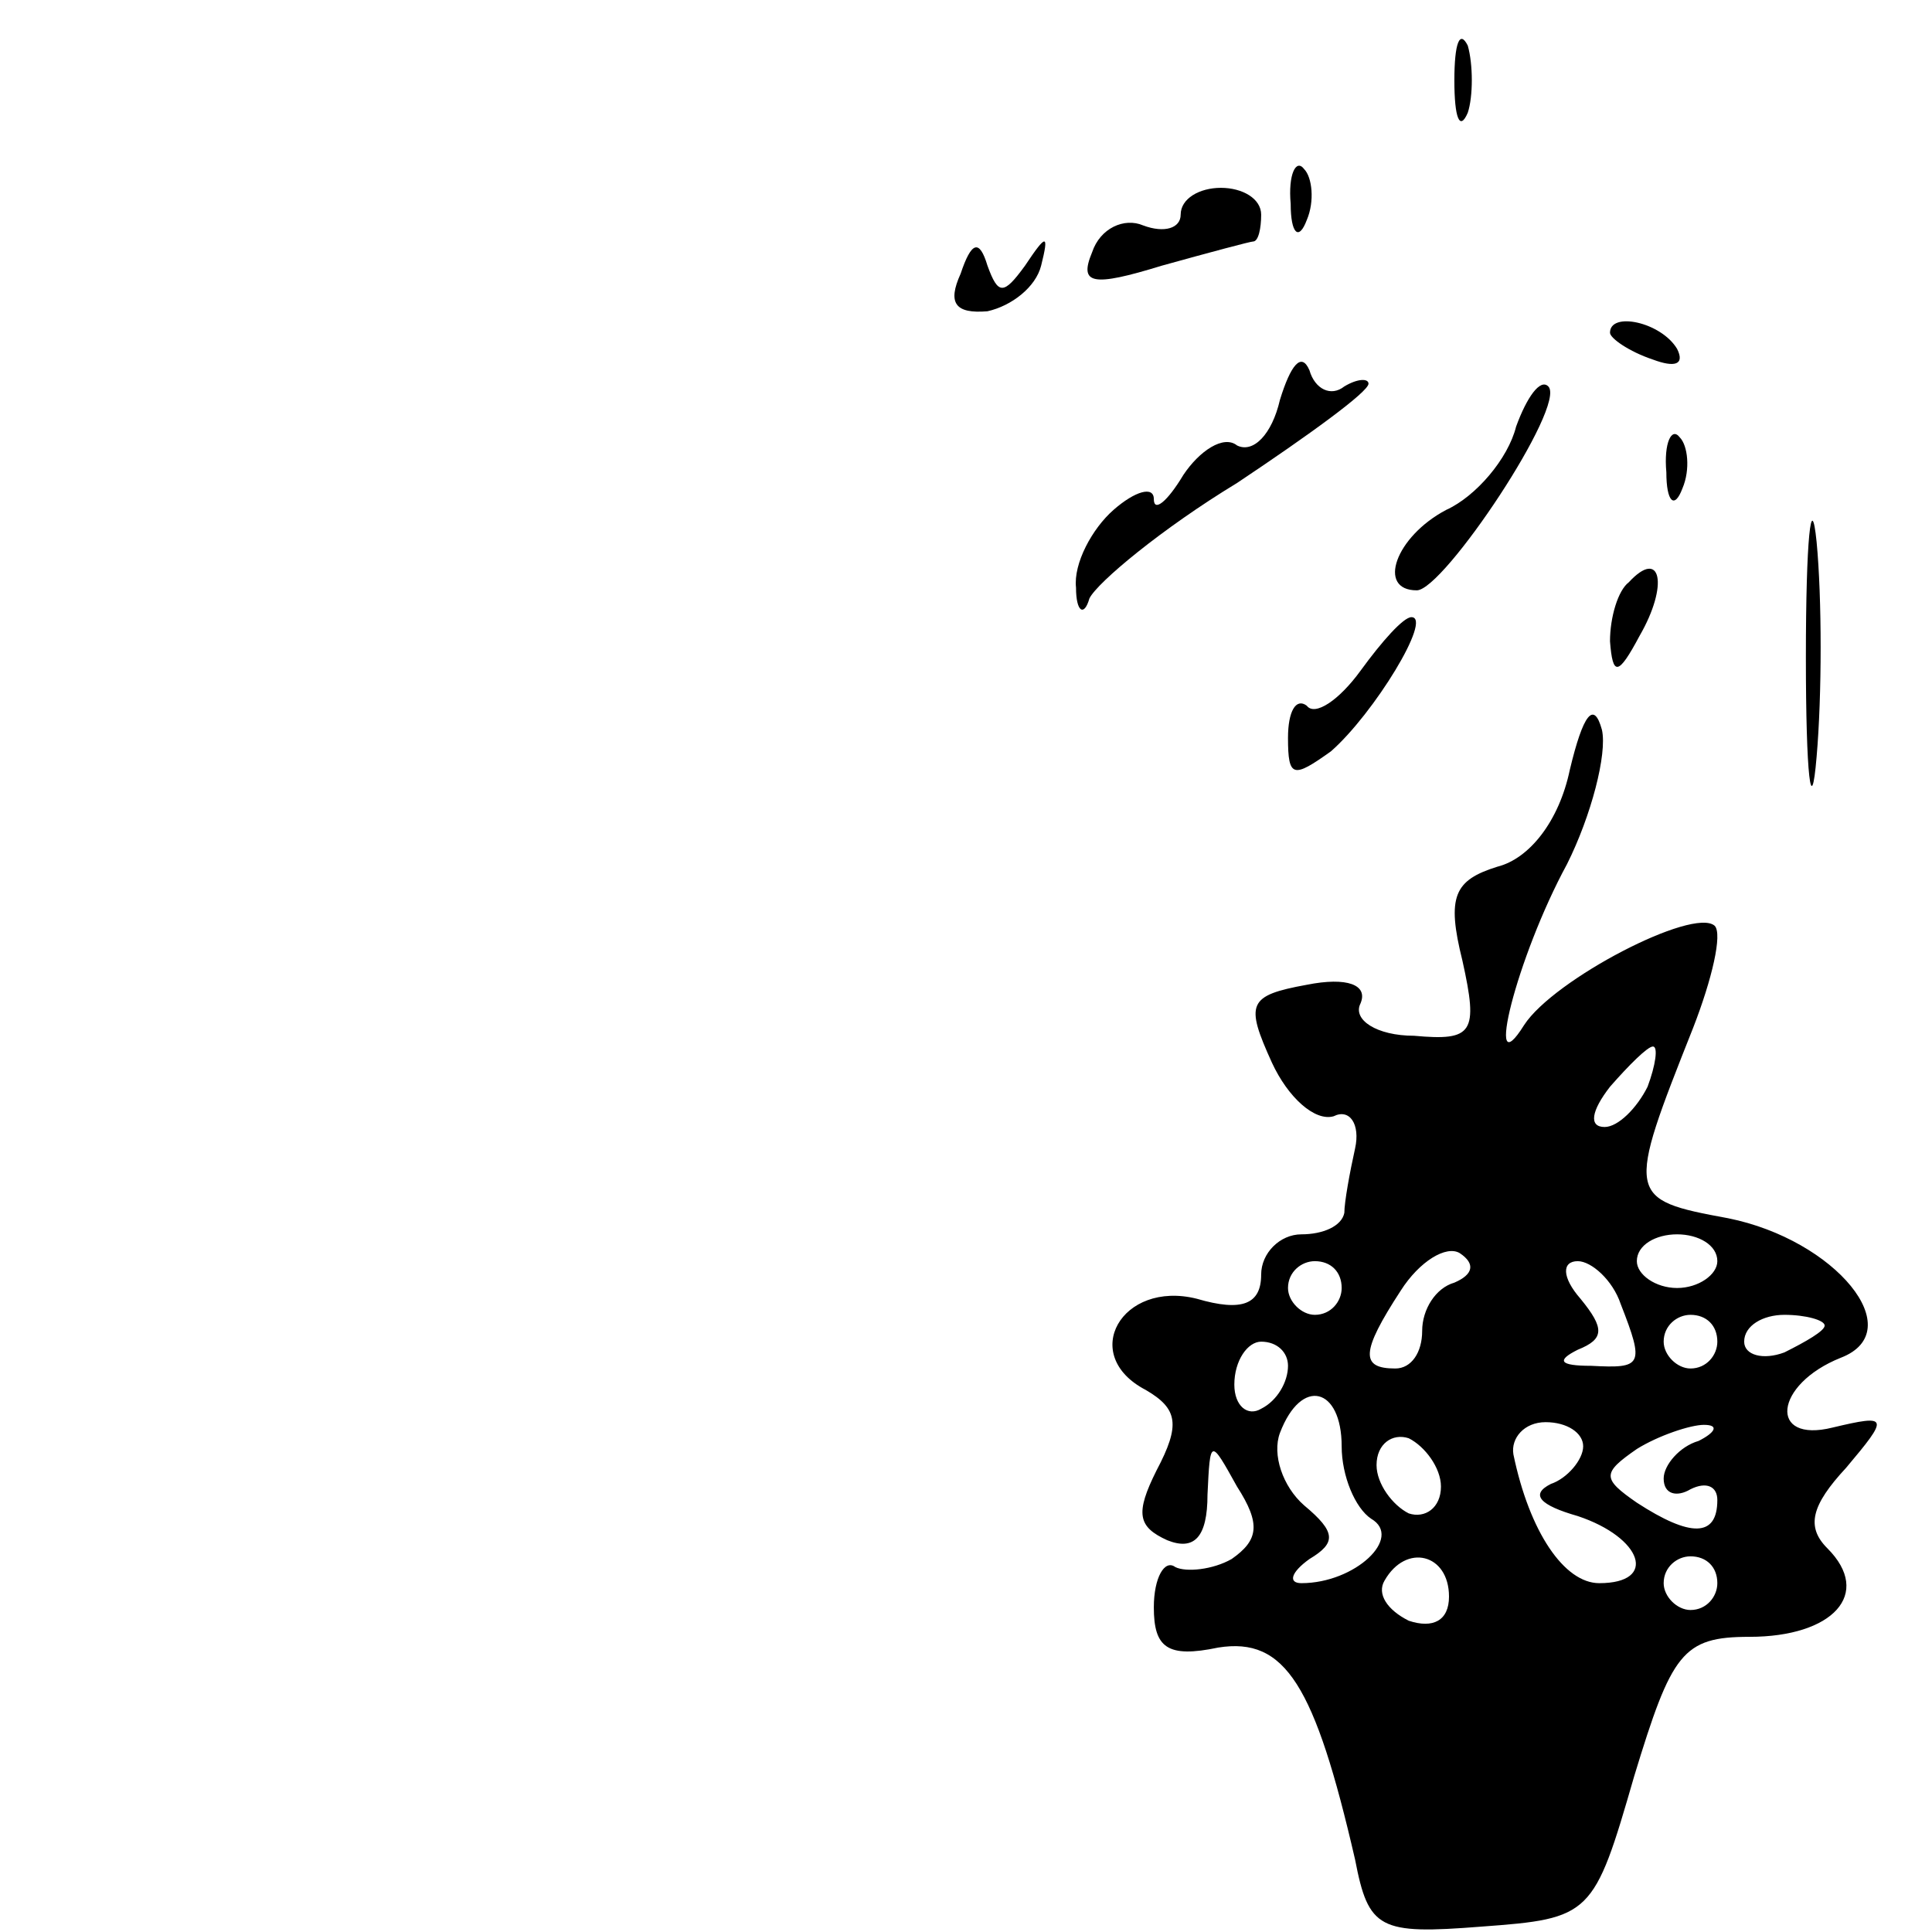 <?xml version="1.0" standalone="no"?>
<!DOCTYPE svg PUBLIC "-//W3C//DTD SVG 20010904//EN"
 "http://www.w3.org/TR/2001/REC-SVG-20010904/DTD/svg10.dtd">
<svg version="1.0" xmlns="http://www.w3.org/2000/svg"
 width="72pt" height="72pt" viewBox="0 0 72 72"
 preserveAspectRatio="xMidYMid meet">
<g transform="translate(0,72) scale(0.1,-0.1)"
fill="#000000" stroke="none">
<path d="M542 690 c0 -14 2 -19 5 -12 2 6 2 18 0 25 -3 6 -5 1 -5 -13z"/>
<path d="M481 644 c0 -11 3 -14 6 -6 3 7 2 16 -1 19 -3 4 -6 -2 -5 -13z"/>
<path d="M440 640 c0 -5 -6 -7 -14 -4 -7 3 -16 -1 -19 -10 -5 -12 0 -13 26 -5
18 5 33 9 34 9 2 0 3 5 3 10 0 6 -7 10 -15 10 -8 0 -15 -4 -15 -10z"/>
<path d="M358 618 c-5 -11 -2 -15 10 -14 9 2 18 9 20 17 3 12 2 12 -6 0 -8
-11 -10 -11 -14 0 -3 10 -6 9 -10 -3z"/>
<path d="M600 596 c0 -2 7 -7 16 -10 8 -3 12 -2 9 4 -6 10 -25 14 -25 6z"/>
<path d="M477 571 c-3 -13 -10 -20 -16 -17 -5 4 -14 -2 -20 -11 -6 -10 -11
-14 -11 -9 0 5 -7 3 -15 -4 -8 -7 -15 -20 -14 -29 0 -9 3 -11 5 -4 3 6 27 26
55 43 27 18 49 34 49 37 0 2 -4 2 -9 -1 -5 -4 -11 -1 -13 6 -3 7 -7 2 -11 -11z"/>
<path d="M565 561 c-3 -12 -15 -26 -26 -31 -19 -10 -26 -30 -11 -30 10 0 56
69 49 76 -3 3 -8 -4 -12 -15z"/>
<path d="M621 544 c0 -11 3 -14 6 -6 3 7 2 16 -1 19 -3 4 -6 -2 -5 -13z"/>
<path d="M673 475 c0 -44 2 -61 4 -37 2 23 2 59 0 80 -2 20 -4 1 -4 -43z"/>
<path d="M607 503 c-4 -3 -7 -13 -7 -22 1 -13 3 -13 11 2 11 19 8 33 -4 20z"/>
<path d="M507 470 c-8 -11 -17 -17 -20 -13 -4 3 -7 -2 -7 -12 0 -15 2 -15 16
-5 16 14 38 50 30 50 -3 0 -11 -9 -19 -20z"/>
<path d="M585 433 c-4 -19 -15 -33 -27 -36 -16 -5 -19 -11 -13 -35 6 -27 4
-30 -18 -28 -14 0 -23 6 -20 12 3 7 -5 10 -20 7 -22 -4 -23 -7 -13 -29 6 -13
16 -22 23 -20 6 3 10 -3 8 -12 -2 -9 -4 -20 -4 -24 -1 -5 -8 -8 -16 -8 -8 0
-15 -7 -15 -15 0 -11 -7 -14 -24 -9 -28 7 -44 -21 -19 -34 12 -7 13 -13 4 -30
-8 -16 -7 -21 4 -26 10 -4 15 1 15 17 1 21 1 21 11 3 9 -14 8 -20 -2 -27 -7
-4 -17 -5 -21 -3 -4 3 -8 -4 -8 -15 0 -15 5 -19 24 -15 25 4 36 -14 51 -79 5
-26 9 -28 47 -25 41 3 42 4 57 56 14 46 18 52 43 52 31 0 46 16 29 33 -8 8 -6
16 7 30 16 19 16 20 -5 15 -24 -6 -22 16 3 26 26 10 -2 44 -42 52 -38 7 -38 8
-13 71 7 18 11 35 8 38 -8 7 -60 -20 -71 -37 -15 -24 -3 25 16 60 9 18 15 41
13 50 -3 11 -7 6 -12 -15z m29 -118 c-4 -8 -11 -15 -16 -15 -6 0 -5 6 2 15 7
8 14 15 16 15 2 0 1 -7 -2 -15z m-72 -73 c-7 -2 -12 -10 -12 -18 0 -8 -4 -14
-10 -14 -13 0 -13 6 2 29 7 11 17 17 22 14 6 -4 5 -8 -2 -11z m98 8 c0 -5 -7
-10 -15 -10 -8 0 -15 5 -15 10 0 6 7 10 15 10 8 0 15 -4 15 -10z m-140 -10 c0
-5 -4 -10 -10 -10 -5 0 -10 5 -10 10 0 6 5 10 10 10 6 0 10 -4 10 -10z m104
-6 c9 -23 8 -24 -11 -23 -12 0 -13 2 -5 6 10 4 10 8 1 19 -7 8 -7 14 -1 14 5
0 13 -7 16 -16z m36 -14 c0 -5 -4 -10 -10 -10 -5 0 -10 5 -10 10 0 6 5 10 10
10 6 0 10 -4 10 -10z m40 6 c0 -2 -7 -6 -15 -10 -8 -3 -15 -1 -15 4 0 6 7 10
15 10 8 0 15 -2 15 -4z m-200 -15 c0 -6 -4 -13 -10 -16 -5 -3 -10 1 -10 9 0 9
5 16 10 16 6 0 10 -4 10 -9z m20 -30 c0 -11 5 -23 11 -27 12 -7 -6 -24 -26
-24 -5 0 -4 4 3 9 10 6 10 10 -2 20 -8 7 -12 19 -9 27 8 21 23 17 23 -5z m37
-15 c0 -8 -6 -12 -12 -10 -6 3 -12 11 -12 18 0 8 6 12 12 10 6 -3 12 -11 12
-18z m53 15 c0 -5 -6 -12 -12 -14 -8 -4 -4 -8 10 -12 24 -8 30 -25 8 -25 -13
0 -26 19 -32 48 -1 6 4 12 12 12 8 0 14 -4 14 -9z m43 2 c-7 -2 -13 -9 -13
-14 0 -6 5 -7 10 -4 6 3 10 1 10 -4 0 -14 -10 -14 -30 -1 -13 9 -13 11 0 20 8
5 20 9 25 9 6 0 4 -3 -2 -6z m-93 -58 c0 -9 -6 -12 -15 -9 -8 4 -12 10 -9 15
8 14 24 10 24 -6z m100 5 c0 -5 -4 -10 -10 -10 -5 0 -10 5 -10 10 0 6 5 10 10
10 6 0 10 -4 10 -10z"/>
</g>
</svg>
